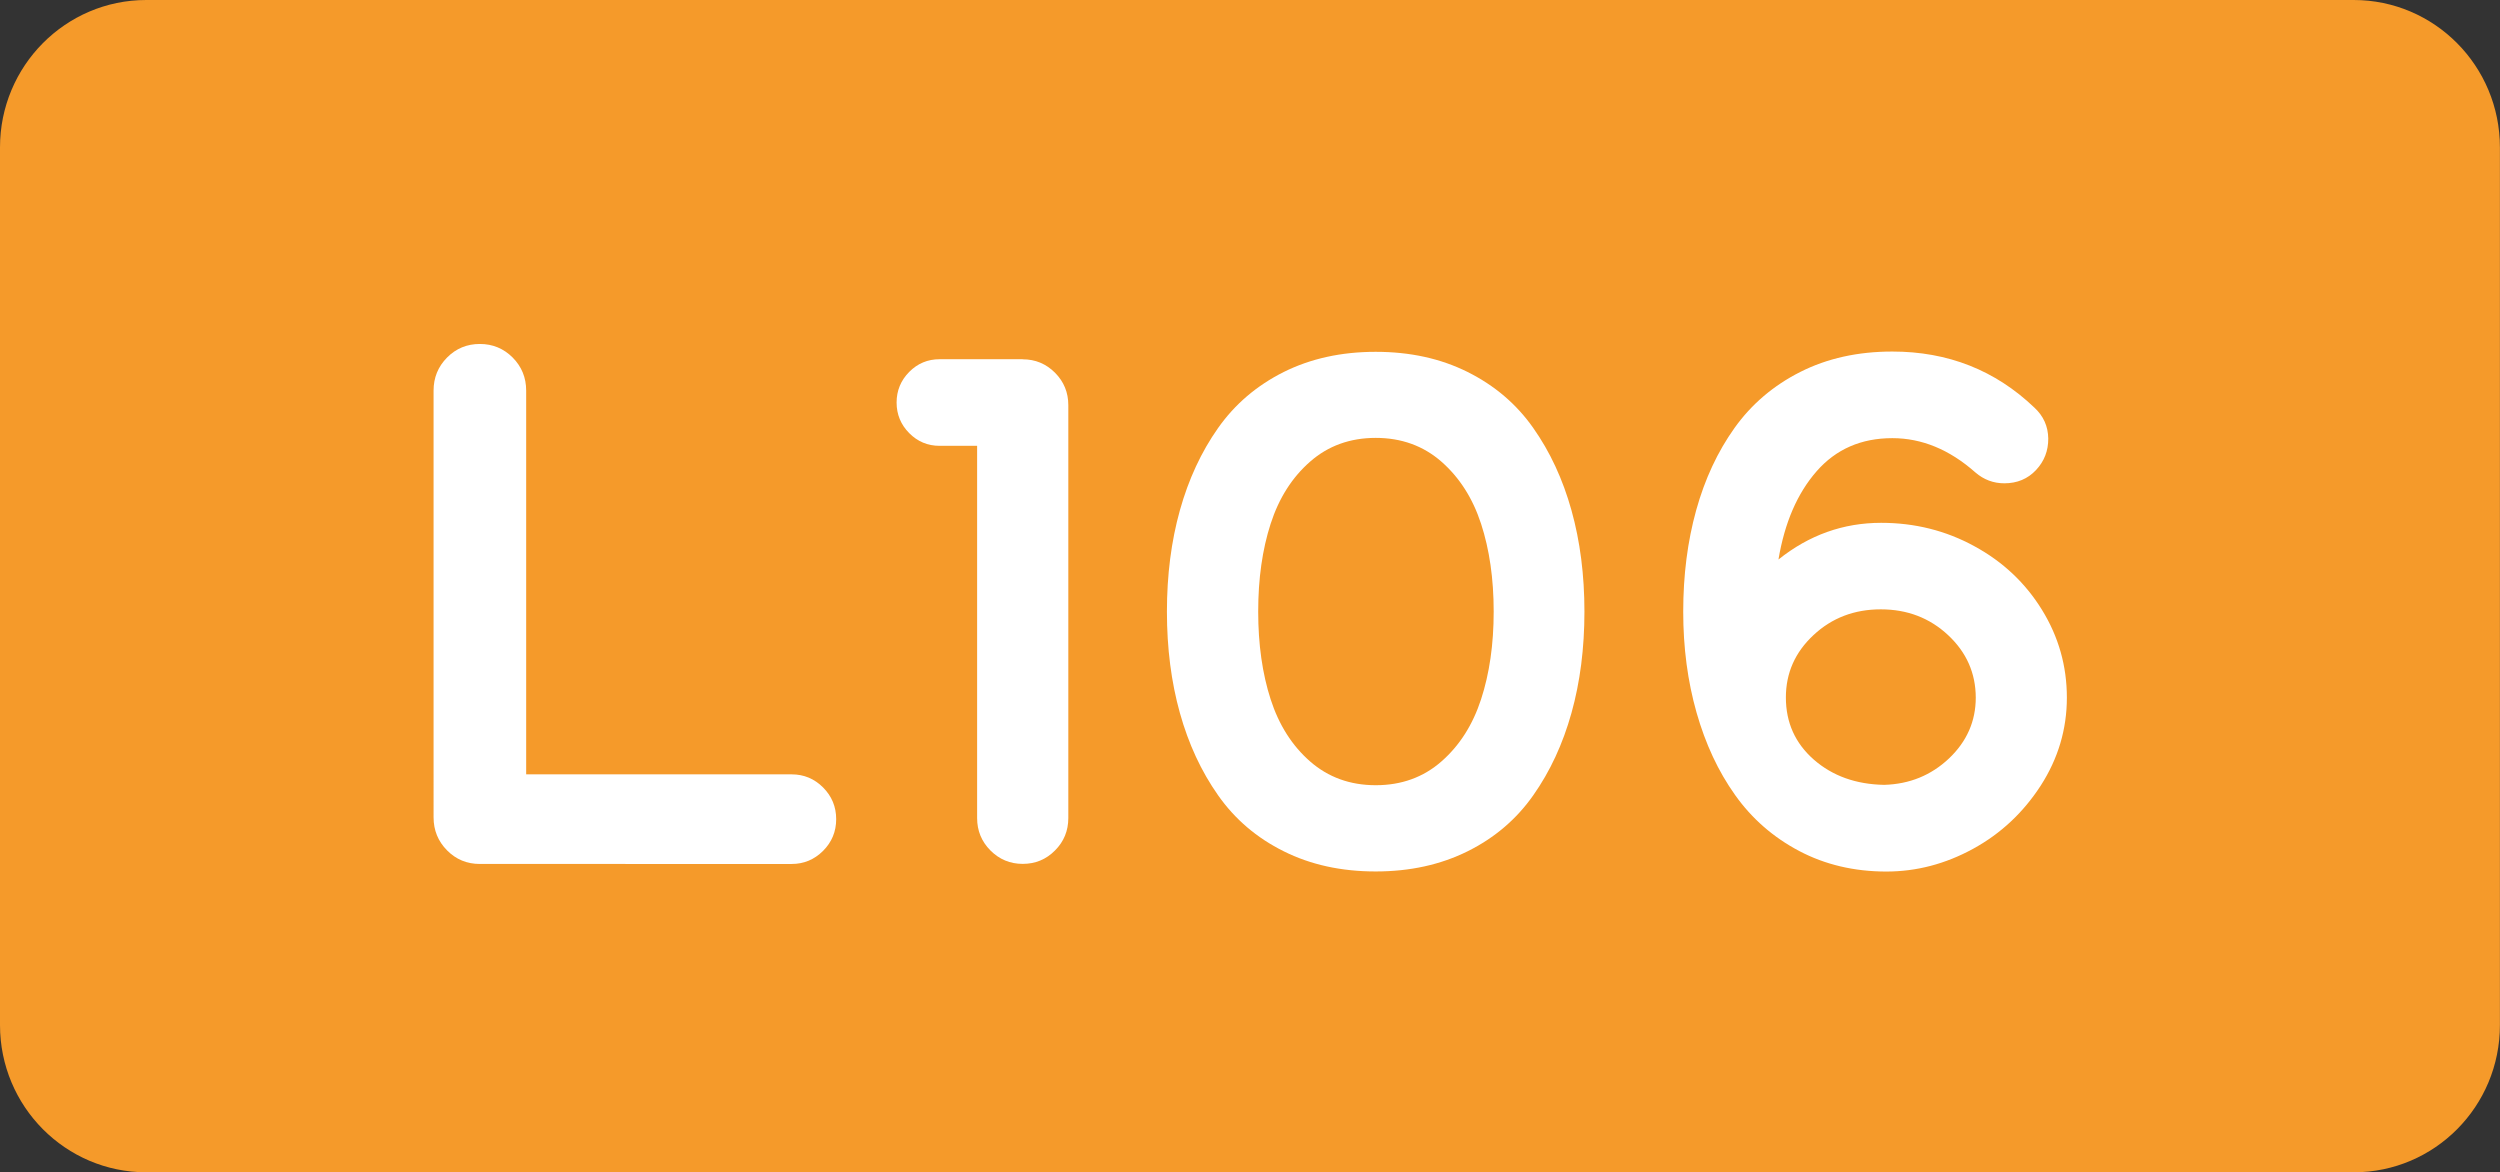 <?xml version="1.0" encoding="utf-8"?>
<!-- Generator: Adobe Illustrator 24.0.0, SVG Export Plug-In . SVG Version: 6.00 Build 0)  -->
<svg version="1.1" id="svg1" xmlns:svg="http://www.w3.org/2000/svg"
	 xmlns="http://www.w3.org/2000/svg" xmlns:xlink="http://www.w3.org/1999/xlink" x="0px" y="0px" viewBox="0 0 2834.6 1329.2"
	 style="enable-background:new 0 0 2834.6 1329.2;" xml:space="preserve">
<rect x="0" y="0" width="2834.6" height="1329.2" fill="#333333" stroke="none"/>
<style type="text/css">
	.st0{fill:#F59A2A;}
	.st1{enable-background:new    ;}
	.st2{fill:#FFFFFF;}
</style>
<path class="st0" d="M2668.7,1329.2H165.9C74.3,1329.2,0,1254.5,0,1162.2V167.1C0,74.8,74.3,0,165.9,0h2502.7
	c91.7,0,165.9,74.8,165.9,167.1v995.1C2834.6,1254.5,2760.4,1329.2,2668.7,1329.2"/>
<g class="st1">
	<path class="st2" d="M897.7,878c13.7,0,25.6,4.9,35.5,14.8c9.9,9.9,14.9,21.9,14.9,36c0,14.1-5,26.1-14.9,36
		c-10,9.9-21.8,14.8-35.5,14.8H544.1c-14.6,0-27-5.1-37.2-15.4c-10.2-10.3-15.3-22.8-15.3-37.5V442.9c0-14.7,5.1-27.2,15.3-37.5
		c10.2-10.3,22.6-15.4,37.2-15.4c14.6,0,27,5.2,37.2,15.4c10.2,10.3,15.3,22.8,15.3,37.5V878H897.7z"/>
	<path class="st2" d="M1159.6,407.4c14.3,0,26.5,5.1,36.6,15.2c10.1,10.2,15.1,22.4,15.1,36.8v468.1c0,14.4-5,26.7-15.1,36.8
		c-10.1,10.2-22.3,15.2-36.6,15.2c-14.3,0-26.5-5.1-36.6-15.2c-10.1-10.2-15.1-22.4-15.1-36.8v-422h-42.5c-13.5,0-25-4.8-34.5-14.4
		c-9.5-9.6-14.3-21.2-14.3-34.7c0-13.5,4.8-25.1,14.3-34.7c9.5-9.6,21-14.4,34.5-14.4H1159.6z"/>
	<path class="st2" d="M1664.1,965.2c-30.6,15.2-65.3,22.9-104.3,22.9c-39,0-73.7-7.6-104.3-22.9c-30.6-15.2-55.4-36.4-74.4-63.5
		c-19.1-27.1-33.5-58.2-43.3-93.3c-9.8-35.1-14.7-73.4-14.7-114.9c0-41.5,4.9-79.8,14.7-114.9c9.8-35.1,24.2-66.2,43.3-93.3
		c19.1-27.1,43.9-48.2,74.4-63.5c30.5-15.2,65.3-22.9,104.3-22.9c39,0,73.7,7.6,104.3,22.9c30.5,15.2,55.4,36.4,74.4,63.5
		c19.1,27.1,33.5,58.2,43.3,93.3c9.8,35.1,14.7,73.4,14.7,114.9c0,41.5-4.9,79.8-14.7,114.9c-9.8,35.1-24.2,66.2-43.3,93.3
		C1719.5,928.8,1694.7,950,1664.1,965.2z M1485.5,863.4c20.5,17.9,45.3,26.9,74.4,26.9c29.1,0,54-9,74.4-26.9
		c20.5-17.9,35.5-41.4,45-70.5c9.5-29.1,14.3-62.2,14.3-99.5c0-37.2-4.8-70.4-14.3-99.5c-9.5-29.1-24.5-52.5-45-70.5
		c-20.5-17.9-45.3-26.9-74.4-26.9c-29.2,0-54,9-74.4,26.9c-20.5,17.9-35.4,41.4-44.8,70.5c-9.4,29.1-14.1,62.2-14.1,99.5
		c0,37.2,4.7,70.4,14.1,99.5C1450.1,822,1465,845.5,1485.5,863.4z"/>
	<path class="st2" d="M2132.9,592.8c38.1,0,73.4,8.8,105.7,26.5c32.4,17.6,57.9,41.7,76.7,72.2c18.8,30.5,28.2,63.6,28.2,99.5
		c0,35.8-9.9,69.1-29.6,99.7c-19.8,30.6-45.3,54.5-76.7,71.7c-31.4,17.2-64.2,25.8-98.4,25.8c-36.4,0-69.4-7.8-98.8-23.3
		c-29.4-15.5-53.7-36.7-72.7-63.5c-19.1-26.8-33.6-58-43.7-93.5c-10.1-35.6-15.1-73.6-15.1-114.3c0-41.5,4.9-79.8,14.7-115.1
		c9.8-35.3,24.3-66.4,43.5-93.3c19.2-26.9,44.1-48.1,74.6-63.5c30.5-15.4,65.3-23.1,104.3-23.1c63.1,0,116.7,21.2,161,63.5
		c10.4,9.6,15.6,21.3,15.8,35.1c0.1,13.8-4.5,25.8-13.9,35.8c-9.4,10-21.4,15-35.9,15c-12.3,0-23.3-4.1-32.8-12.3
		c-29.4-26-60.8-38.9-94.2-38.9c-35.3,0-63.9,12.5-85.8,37.5c-21.9,25-36.3,58.3-43.3,100.1C2051.2,606.6,2090,592.8,2132.9,592.8z
		 M2208.8,720.1c-20.9-19.5-46.3-29.2-76.3-29.2c-30,0-55.4,9.7-76.3,29.2c-20.9,19.5-31.3,43-31.3,70.7c0,28.5,10.6,52,31.7,70.5
		c21.2,18.5,47.7,28,79.7,28.6c28.9-0.8,53.4-10.9,73.6-30c20.2-19.2,30.3-42.2,30.3-69C2240.1,763.2,2229.7,739.6,2208.8,720.1z"/>
</g>
</svg>
